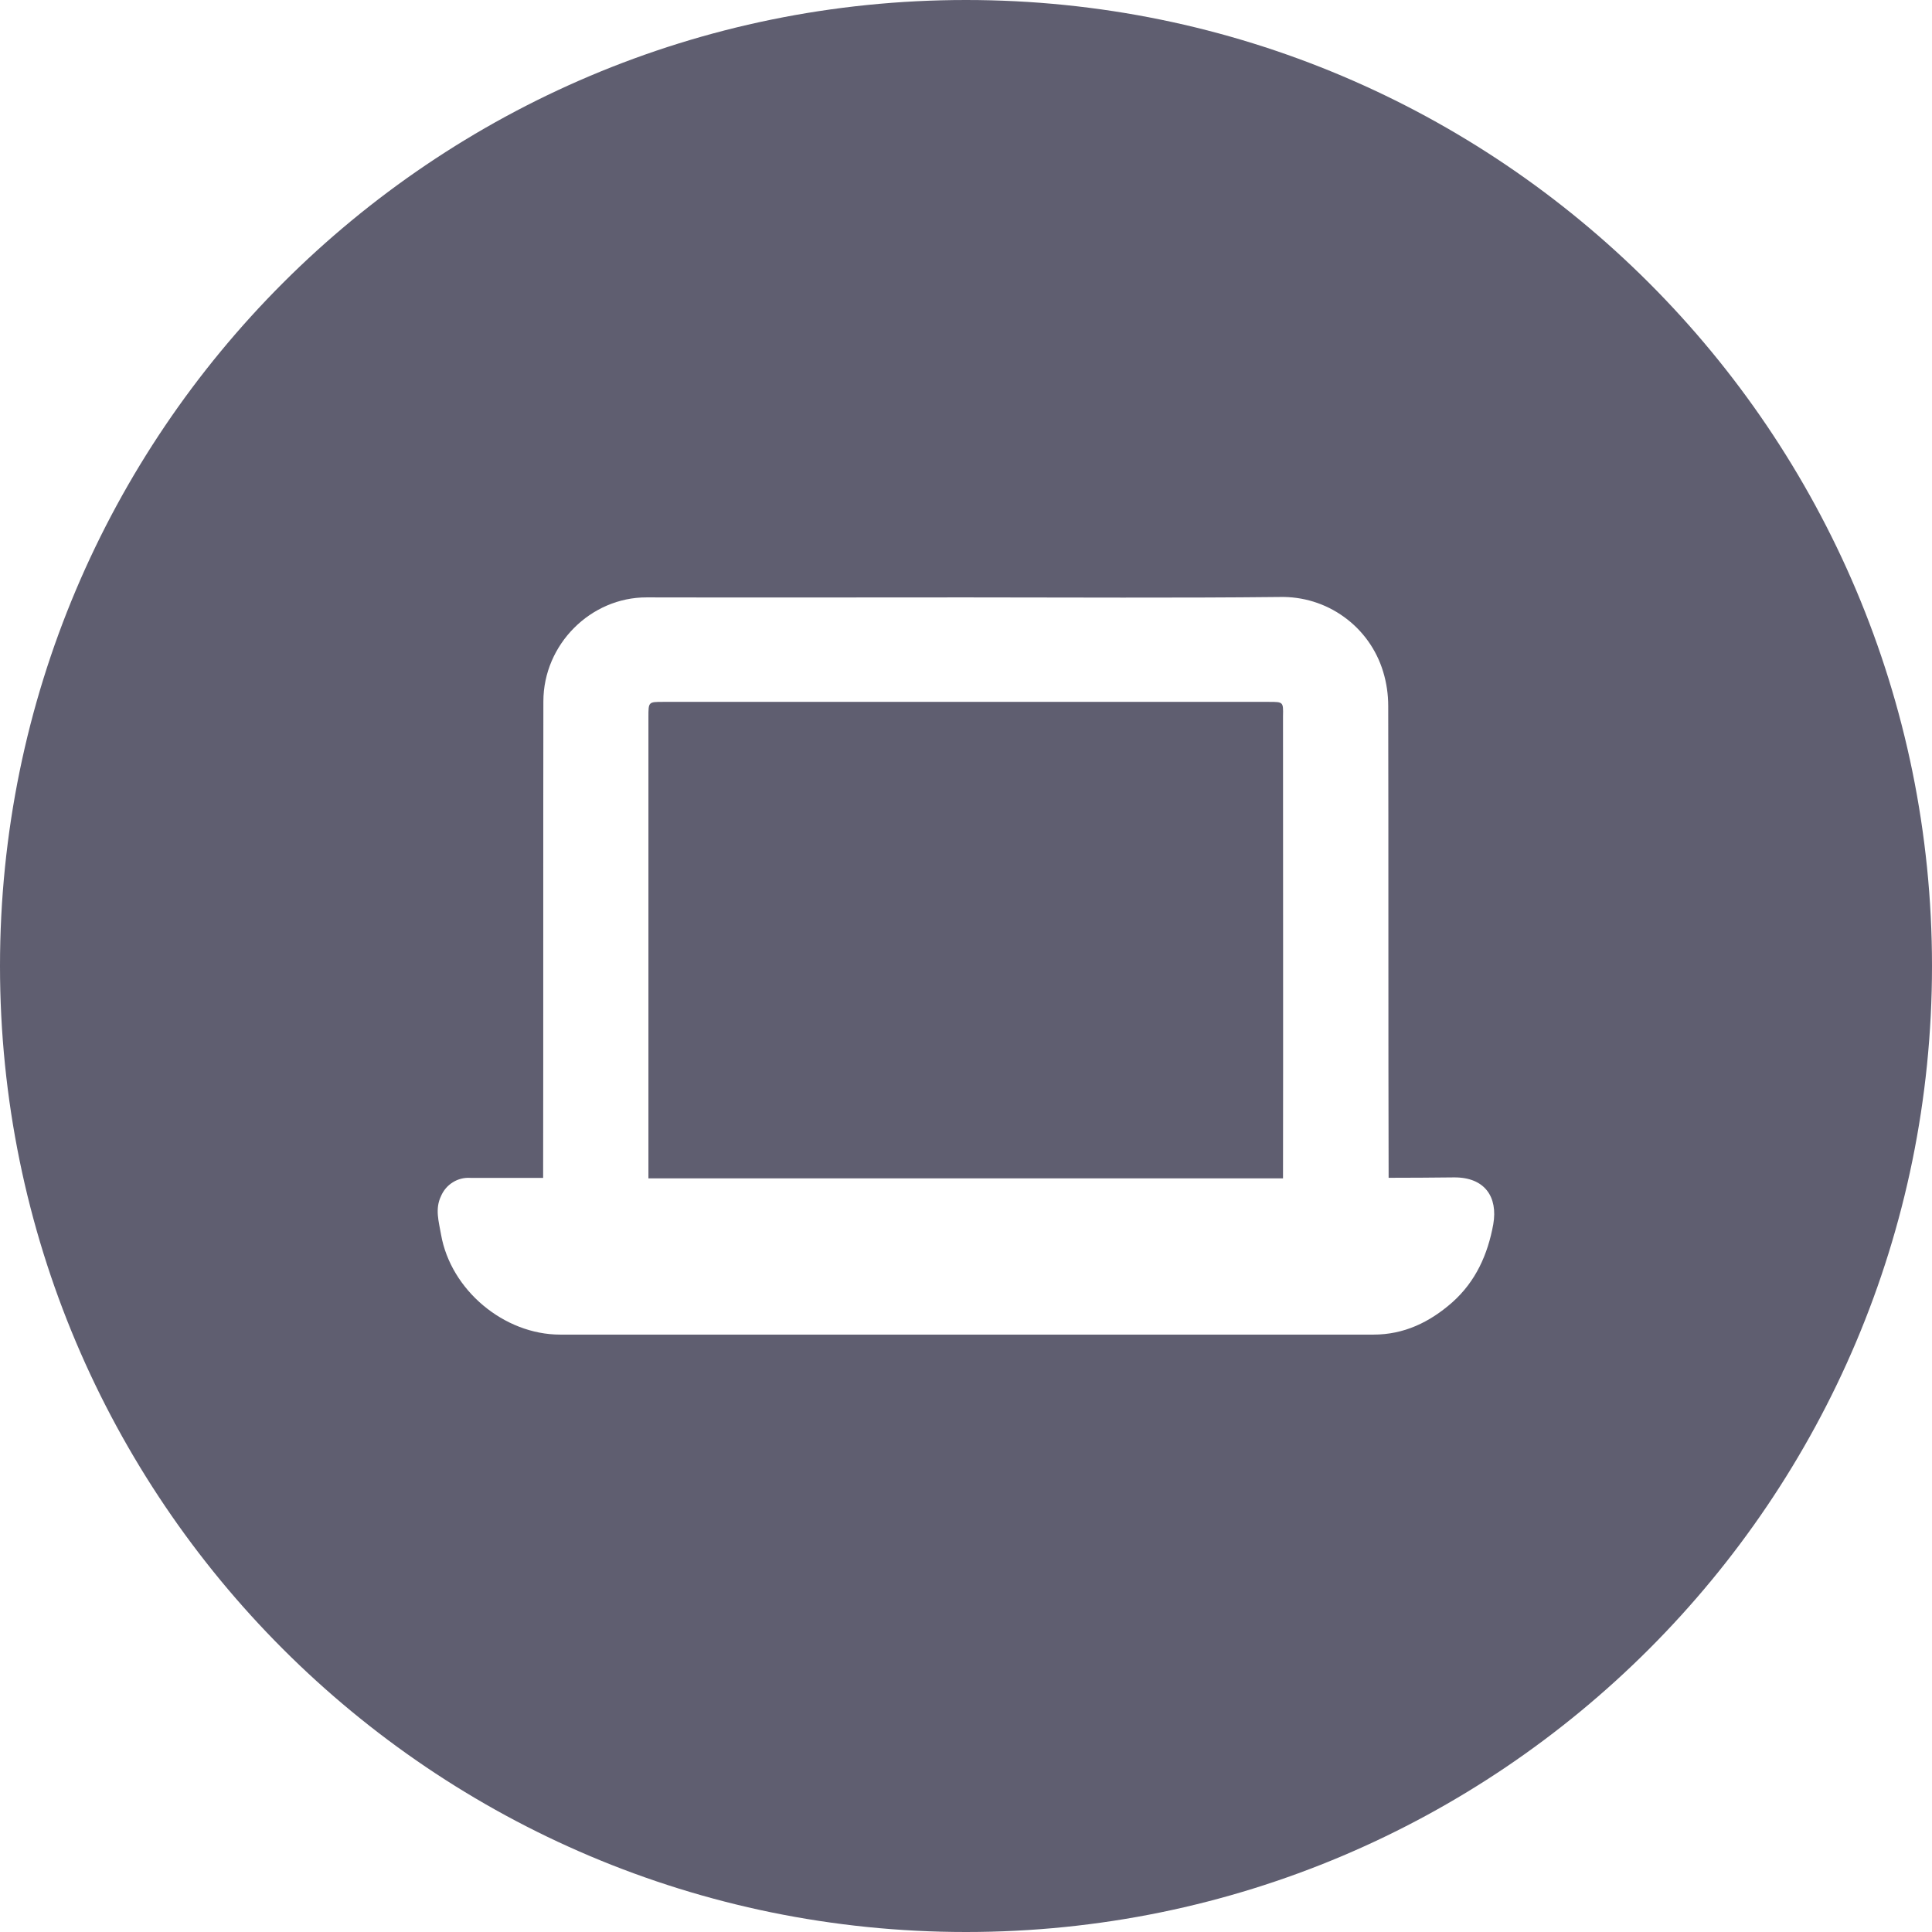 <svg width="24" height="24" viewBox="0 0 24 24" fill="none" xmlns="http://www.w3.org/2000/svg">
<path d="M15.763 8.719H8.238C8.055 8.719 8.055 8.719 8.055 8.906V14.638H12C13.313 14.638 14.625 14.638 15.938 14.638C15.941 12.988 15.938 10.489 15.938 8.897C15.942 8.719 15.942 8.719 15.763 8.719Z" fill="#5F5E70"/>
<path d="M12 0C5.373 0 0 5.373 0 12C0 18.627 5.373 24 12 24C18.627 24 24 18.627 24 12C24 5.373 18.627 0 12 0ZM18.55 15.208C18.482 15.583 18.332 15.919 18.041 16.178C17.759 16.426 17.441 16.579 17.062 16.579C13.694 16.579 10.327 16.579 6.959 16.579C6.26 16.579 5.6 16.025 5.479 15.337C5.451 15.174 5.401 15.018 5.479 14.857C5.509 14.787 5.56 14.727 5.625 14.687C5.69 14.646 5.766 14.627 5.843 14.632H6.747C6.75 12.92 6.747 10.366 6.75 8.714C6.75 8.004 7.339 7.419 8.033 7.421C9.355 7.424 10.678 7.421 12.001 7.421C13.298 7.421 14.597 7.43 15.895 7.416C16.182 7.409 16.463 7.495 16.695 7.663C16.928 7.83 17.099 8.07 17.182 8.344C17.224 8.482 17.245 8.626 17.245 8.771C17.249 10.403 17.245 12.934 17.25 14.631C17.522 14.631 17.794 14.629 18.066 14.626C18.444 14.625 18.609 14.868 18.55 15.208Z" fill="#5F5E70"/>
</svg>
